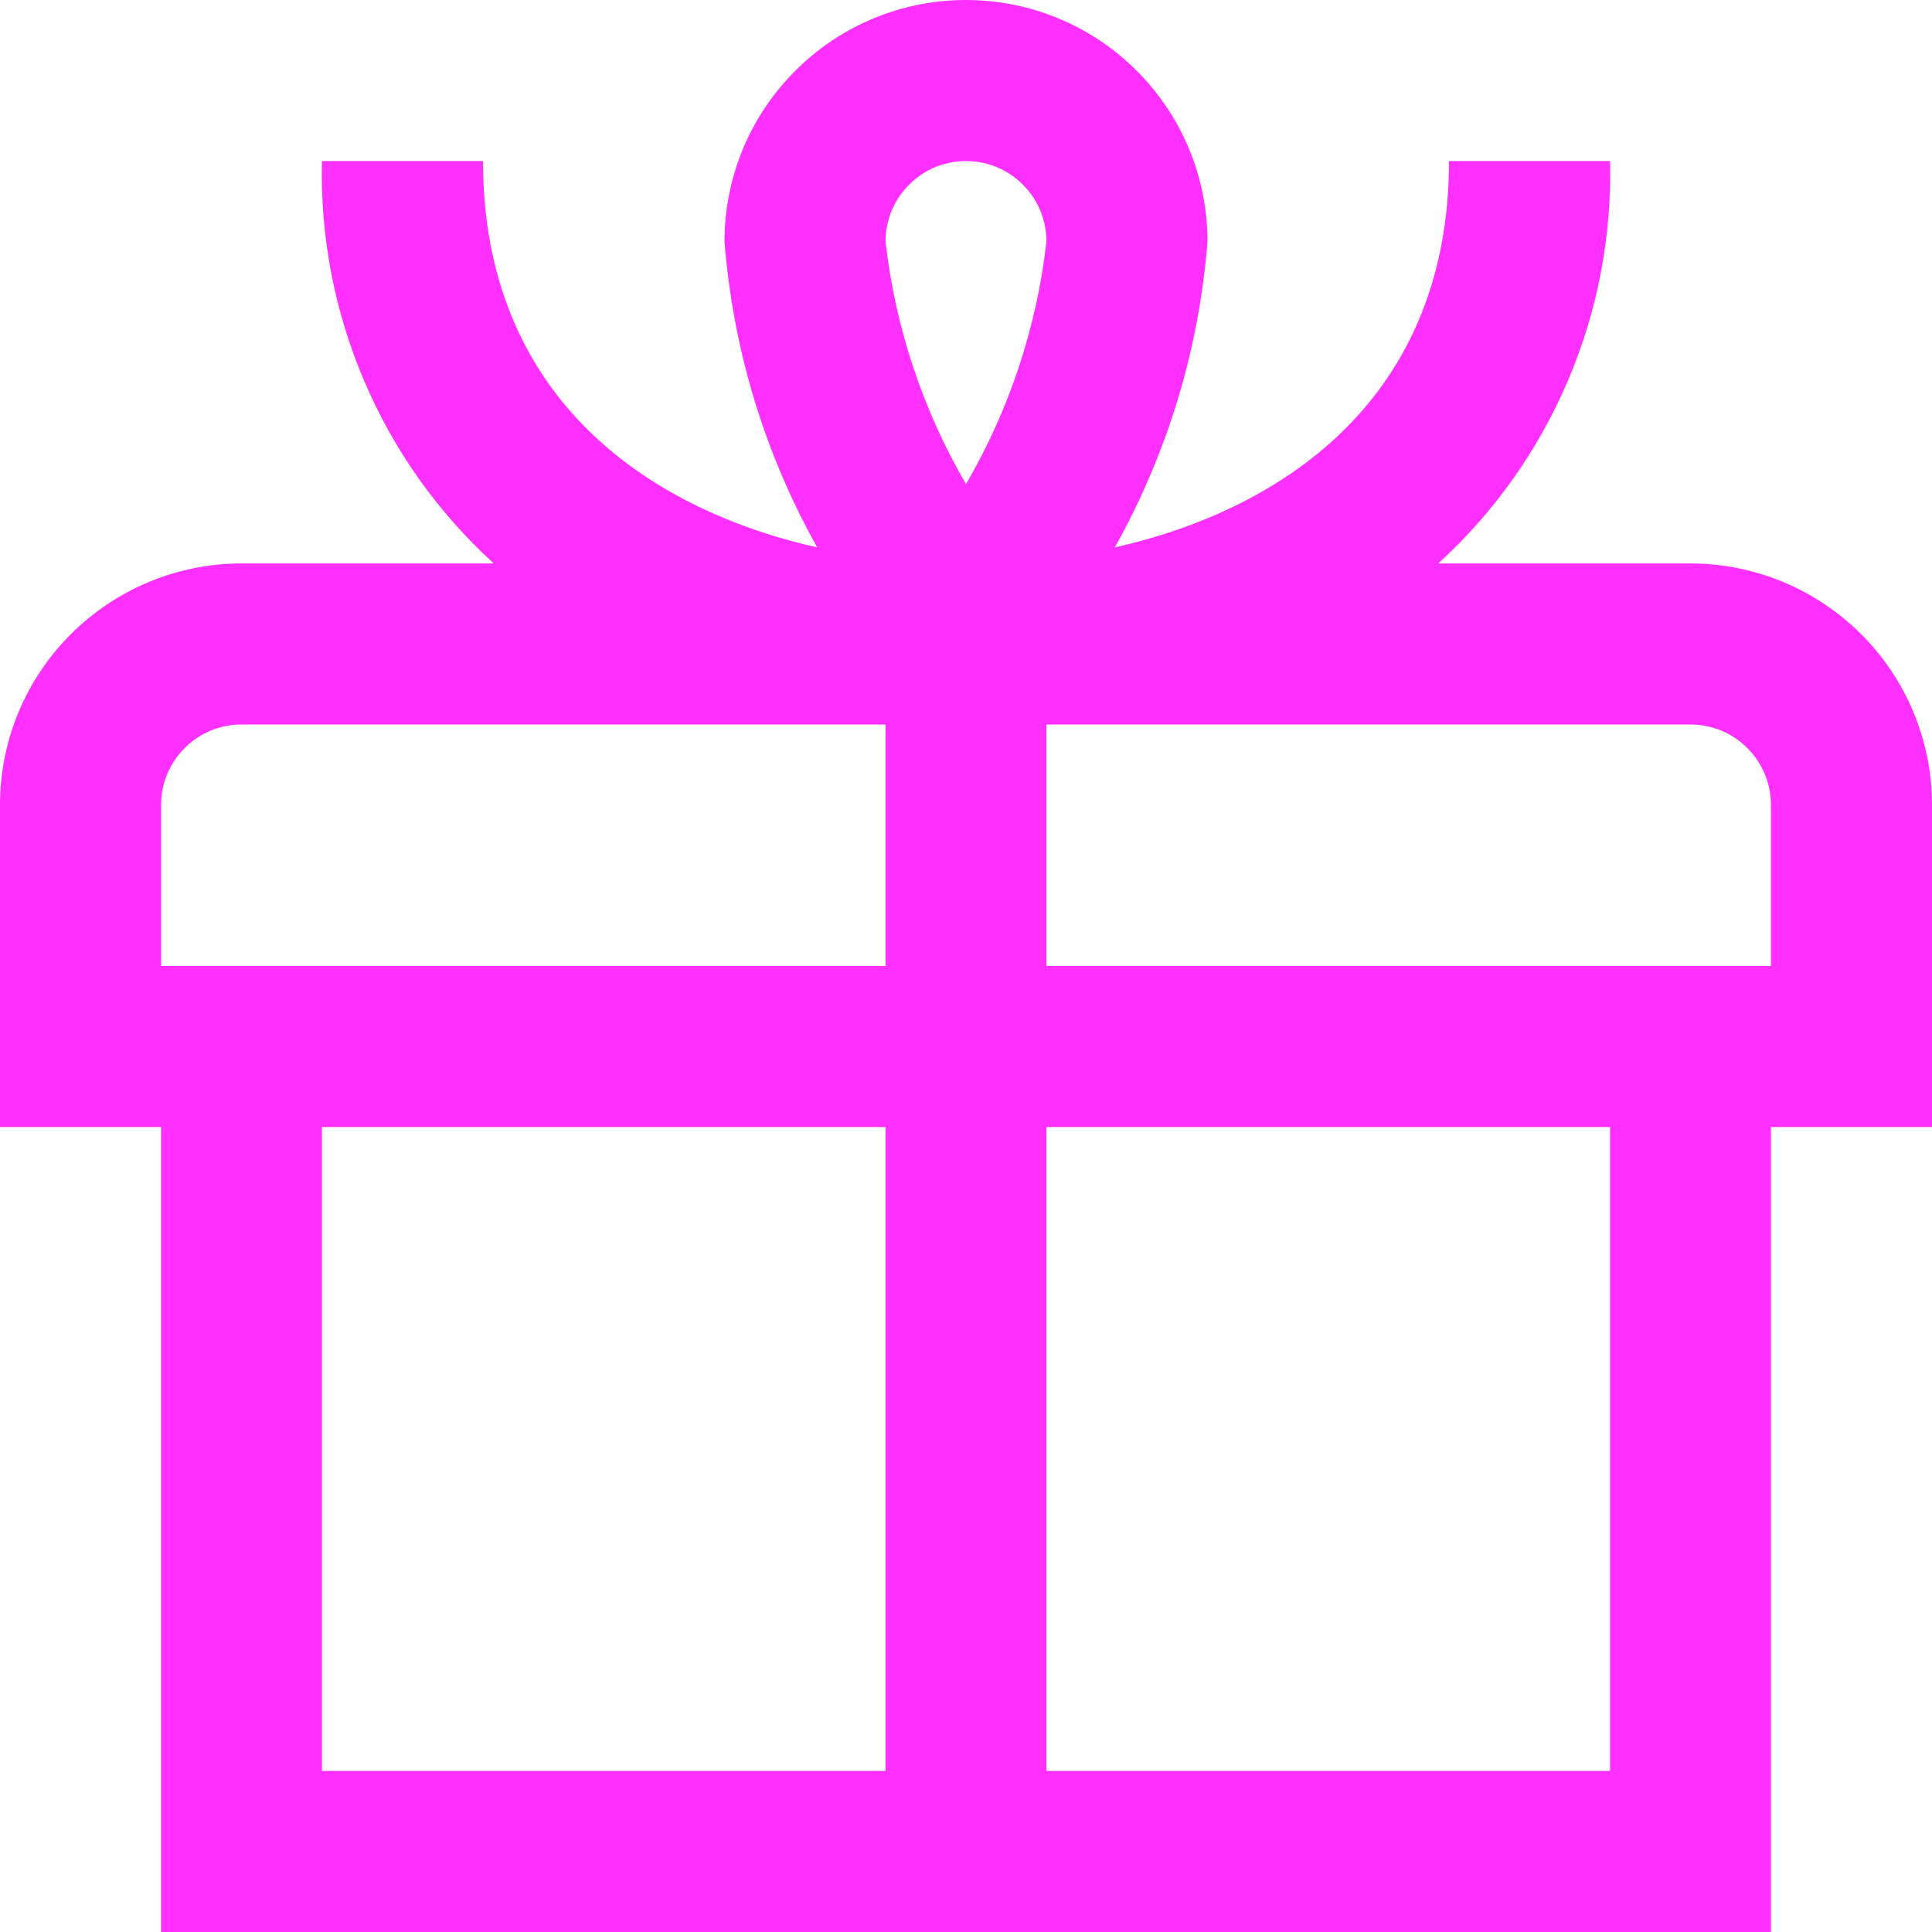 <svg width="14" height="14" viewBox="0 0 14 14" fill="none" xmlns="http://www.w3.org/2000/svg">
<path d="M12.25 4.083H10.422C10.826 3.715 11.146 3.264 11.361 2.76C11.576 2.257 11.68 1.714 11.667 1.167H10.5C10.5 2.847 9.35 3.679 8.078 3.967C8.46 3.285 8.689 2.529 8.75 1.75C8.75 1.286 8.566 0.841 8.237 0.513C7.909 0.184 7.464 0 7 0C6.536 0 6.091 0.184 5.763 0.513C5.434 0.841 5.25 1.286 5.25 1.75C5.311 2.529 5.54 3.285 5.922 3.967C4.65 3.679 3.5 2.847 3.5 1.167H2.333C2.32 1.714 2.424 2.257 2.639 2.76C2.853 3.264 3.174 3.715 3.578 4.083H1.75C1.286 4.083 0.841 4.268 0.513 4.596C0.184 4.924 0 5.369 0 5.833L0 8.167H1.167V14H12.833V8.167H14V5.833C14 5.369 13.816 4.924 13.487 4.596C13.159 4.268 12.714 4.083 12.25 4.083ZM7 1.167C7.155 1.167 7.303 1.228 7.412 1.338C7.522 1.447 7.583 1.595 7.583 1.75C7.513 2.37 7.314 2.969 7 3.508C6.686 2.969 6.487 2.37 6.417 1.75C6.417 1.595 6.478 1.447 6.588 1.338C6.697 1.228 6.845 1.167 7 1.167V1.167ZM1.167 5.833C1.167 5.679 1.228 5.53 1.338 5.421C1.447 5.311 1.595 5.25 1.75 5.25H6.417V7H1.167V5.833ZM2.333 8.167H6.417V12.833H2.333V8.167ZM11.667 12.833H7.583V8.167H11.667V12.833ZM12.833 7H7.583V5.25H12.25C12.405 5.25 12.553 5.311 12.662 5.421C12.772 5.53 12.833 5.679 12.833 5.833V7Z" fill="#FF30FF"/>
</svg>
